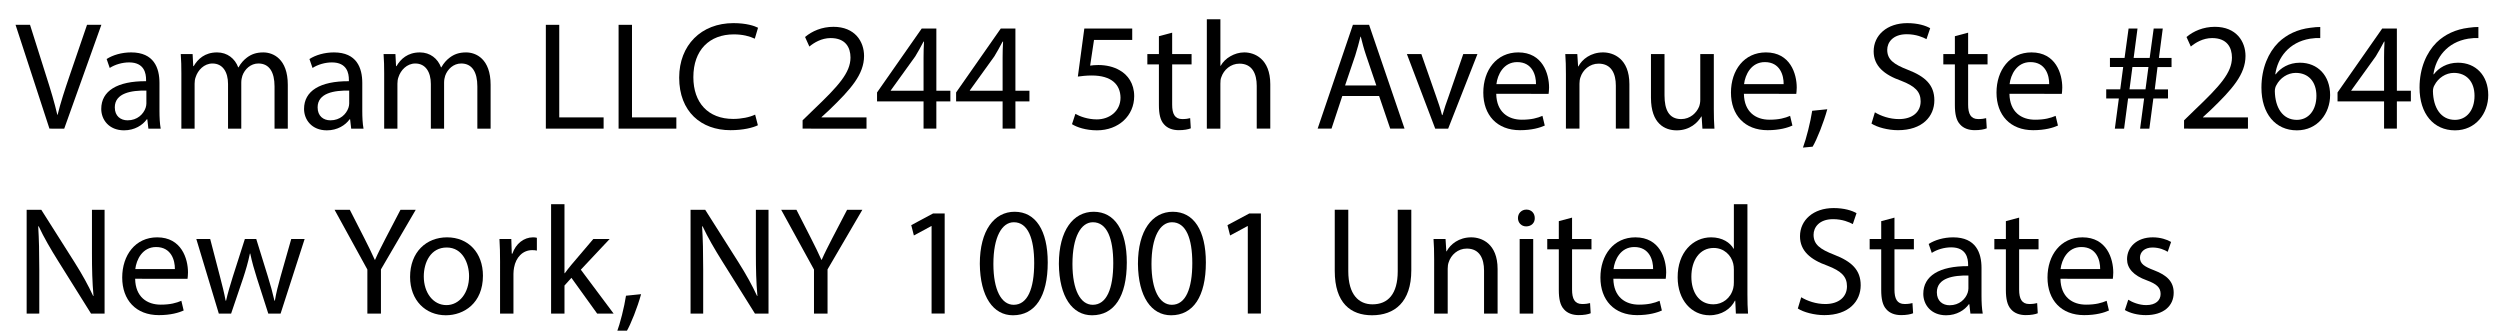 <?xml version="1.0" encoding="utf-8"?>
<!-- Generator: Adobe Illustrator 16.0.3, SVG Export Plug-In . SVG Version: 6.00 Build 0)  -->
<!DOCTYPE svg PUBLIC "-//W3C//DTD SVG 1.1//EN" "http://www.w3.org/Graphics/SVG/1.1/DTD/svg11.dtd">
<svg version="1.1" id="Warstwa_1" xmlns="http://www.w3.org/2000/svg" xmlns:xlink="http://www.w3.org/1999/xlink" x="0px" y="0px"
	 width="194.662px" height="25.747px" viewBox="0 0 194.662 25.747" enable-background="new 0 0 194.662 25.747"
	 xml:space="preserve">
<g>
	<path d="M3.85,10.017L1.211,1.933h1.127l1.259,3.982C3.946,7.006,4.246,7.99,4.462,8.937h0.024c0.228-0.935,0.563-1.955,0.923-3.01
		l1.367-3.994h1.116l-2.891,8.083H3.85z"/>
	<path d="M11.554,10.017L11.47,9.285h-0.036c-0.324,0.456-0.947,0.863-1.775,0.863c-1.175,0-1.775-0.828-1.775-1.667
		c0-1.403,1.247-2.171,3.49-2.159v-0.12c0-0.479-0.132-1.343-1.319-1.343c-0.54,0-1.103,0.168-1.511,0.432l-0.24-0.695
		C8.783,4.284,9.479,4.08,10.21,4.08c1.775,0,2.207,1.211,2.207,2.375v2.171c0,0.503,0.024,0.995,0.096,1.391H11.554z M11.398,7.054
		c-1.151-0.024-2.459,0.18-2.459,1.307c0,0.684,0.456,1.008,0.996,1.008c0.755,0,1.235-0.48,1.403-0.972
		c0.036-0.108,0.06-0.228,0.06-0.336V7.054z"/>
	<path d="M14.123,5.783c0-0.6-0.012-1.091-0.048-1.571h0.923l0.048,0.936h0.036c0.324-0.552,0.864-1.067,1.823-1.067
		c0.792,0,1.391,0.479,1.643,1.163h0.024c0.18-0.324,0.408-0.576,0.647-0.755c0.348-0.264,0.731-0.408,1.283-0.408
		c0.768,0,1.907,0.503,1.907,2.519v3.418h-1.032V6.73c0-1.115-0.408-1.787-1.259-1.787c-0.6,0-1.067,0.444-1.247,0.959
		c-0.048,0.144-0.084,0.336-0.084,0.528v3.586h-1.031V6.539c0-0.923-0.408-1.595-1.211-1.595c-0.66,0-1.14,0.528-1.308,1.056
		c-0.06,0.156-0.084,0.335-0.084,0.516v3.502h-1.031V5.783z"/>
	<path d="M27.345,10.017l-0.084-0.731h-0.036c-0.324,0.456-0.947,0.863-1.775,0.863c-1.175,0-1.775-0.828-1.775-1.667
		c0-1.403,1.247-2.171,3.49-2.159v-0.12c0-0.479-0.132-1.343-1.319-1.343c-0.54,0-1.104,0.168-1.511,0.432l-0.24-0.695
		c0.48-0.312,1.175-0.516,1.907-0.516c1.775,0,2.207,1.211,2.207,2.375v2.171c0,0.503,0.024,0.995,0.096,1.391H27.345z
		 M27.189,7.054c-1.151-0.024-2.458,0.18-2.458,1.307c0,0.684,0.456,1.008,0.996,1.008c0.755,0,1.235-0.48,1.403-0.972
		c0.036-0.108,0.06-0.228,0.06-0.336V7.054z"/>
	<path d="M29.915,5.783c0-0.6-0.012-1.091-0.048-1.571h0.923l0.048,0.936h0.036c0.324-0.552,0.864-1.067,1.823-1.067
		c0.792,0,1.391,0.479,1.643,1.163h0.024c0.18-0.324,0.408-0.576,0.647-0.755c0.348-0.264,0.731-0.408,1.283-0.408
		c0.768,0,1.907,0.503,1.907,2.519v3.418h-1.032V6.73c0-1.115-0.408-1.787-1.259-1.787c-0.6,0-1.067,0.444-1.247,0.959
		c-0.048,0.144-0.084,0.336-0.084,0.528v3.586h-1.031V6.539c0-0.923-0.408-1.595-1.211-1.595c-0.66,0-1.14,0.528-1.308,1.056
		c-0.06,0.156-0.084,0.335-0.084,0.516v3.502h-1.031V5.783z"/>
	<path d="M42.503,1.933h1.043v7.208H47v0.875h-4.498V1.933z"/>
	<path d="M48.167,1.933h1.043v7.208h3.454v0.875h-4.498V1.933z"/>
	<path d="M59.012,9.753c-0.383,0.192-1.151,0.384-2.134,0.384c-2.279,0-3.994-1.439-3.994-4.09c0-2.531,1.715-4.246,4.222-4.246
		c1.008,0,1.643,0.216,1.918,0.36l-0.252,0.852c-0.395-0.192-0.958-0.336-1.63-0.336c-1.895,0-3.154,1.211-3.154,3.334
		c0,1.979,1.14,3.25,3.106,3.25c0.636,0,1.284-0.132,1.704-0.336L59.012,9.753z"/>
	<path d="M62.494,10.017V9.369l0.828-0.804c1.99-1.895,2.891-2.902,2.902-4.078c0-0.792-0.385-1.523-1.547-1.523
		c-0.709,0-1.297,0.36-1.656,0.66L62.686,2.88c0.541-0.456,1.309-0.792,2.207-0.792c1.68,0,2.387,1.151,2.387,2.267
		c0,1.439-1.043,2.603-2.686,4.186l-0.625,0.576v0.024h3.502v0.875H62.494z"/>
	<path d="M71.912,10.017V7.894h-3.621V7.198l3.479-4.978h1.139v4.846H74v0.827h-1.092v2.123H71.912z M71.912,7.066V4.464
		c0-0.408,0.012-0.816,0.037-1.224h-0.037c-0.238,0.456-0.432,0.792-0.646,1.151l-1.908,2.65v0.024H71.912z"/>
	<path d="M78.068,10.017V7.894h-3.621V7.198l3.479-4.978h1.139v4.846h1.092v0.827h-1.092v2.123H78.068z M78.068,7.066V4.464
		c0-0.408,0.012-0.816,0.037-1.224h-0.037c-0.238,0.456-0.432,0.792-0.646,1.151l-1.908,2.65v0.024H78.068z"/>
	<path d="M88.16,3.108h-2.975l-0.301,2.003c0.18-0.024,0.348-0.048,0.637-0.048c0.6,0,1.199,0.132,1.678,0.419
		c0.613,0.348,1.115,1.02,1.115,2.003c0,1.523-1.211,2.663-2.902,2.663c-0.852,0-1.57-0.24-1.941-0.479l0.264-0.804
		c0.324,0.192,0.959,0.432,1.666,0.432c0.996,0,1.848-0.647,1.848-1.691c-0.012-1.007-0.684-1.727-2.242-1.727
		c-0.445,0-0.793,0.048-1.08,0.084l0.504-3.742h3.73V3.108z"/>
	<path d="M91.27,2.545v1.667h1.512v0.803H91.27v3.13c0,0.72,0.203,1.127,0.791,1.127c0.275,0,0.48-0.036,0.611-0.072l0.049,0.792
		c-0.203,0.084-0.527,0.144-0.936,0.144c-0.492,0-0.887-0.156-1.139-0.444c-0.301-0.312-0.408-0.828-0.408-1.511V5.015h-0.9V4.212
		h0.9V2.82L91.27,2.545z"/>
	<path d="M93.971,1.501h1.055v3.622h0.023c0.168-0.3,0.432-0.563,0.756-0.743c0.313-0.18,0.684-0.3,1.08-0.3
		c0.779,0,2.025,0.479,2.025,2.482v3.454h-1.055V6.683c0-0.936-0.348-1.727-1.344-1.727c-0.684,0-1.223,0.479-1.414,1.055
		c-0.061,0.144-0.072,0.3-0.072,0.504v3.502h-1.055V1.501z"/>
	<path d="M104.518,7.474l-0.84,2.542h-1.08l2.746-8.083h1.26l2.76,8.083h-1.115l-0.865-2.542H104.518z M107.168,6.658l-0.791-2.327
		c-0.182-0.527-0.301-1.007-0.42-1.475h-0.025c-0.119,0.48-0.252,0.972-0.406,1.463l-0.793,2.338H107.168z"/>
	<path d="M110.674,4.212l1.139,3.262c0.191,0.528,0.348,1.007,0.469,1.487h0.035c0.133-0.479,0.301-0.959,0.492-1.487l1.127-3.262
		h1.104l-2.279,5.805h-1.008l-2.205-5.805H110.674z"/>
	<path d="M116.504,7.306c0.025,1.427,0.936,2.015,1.992,2.015c0.756,0,1.211-0.132,1.607-0.3l0.18,0.756
		c-0.373,0.168-1.008,0.36-1.932,0.36c-1.787,0-2.854-1.176-2.854-2.927s1.031-3.13,2.723-3.13c1.895,0,2.398,1.667,2.398,2.734
		c0,0.216-0.025,0.384-0.037,0.492H116.504z M119.6,6.55c0.012-0.671-0.277-1.715-1.463-1.715c-1.068,0-1.535,0.983-1.619,1.715
		H119.6z"/>
	<path d="M121.93,5.783c0-0.6-0.012-1.091-0.049-1.571h0.936l0.061,0.959h0.023c0.289-0.552,0.961-1.091,1.92-1.091
		c0.803,0,2.051,0.479,2.051,2.47v3.466h-1.055V6.67c0-0.936-0.348-1.715-1.344-1.715c-0.695,0-1.236,0.492-1.416,1.079
		c-0.047,0.132-0.072,0.312-0.072,0.492v3.49h-1.055V5.783z"/>
	<path d="M133.445,8.434c0,0.6,0.014,1.127,0.049,1.583h-0.936l-0.061-0.947h-0.023c-0.275,0.468-0.887,1.079-1.918,1.079
		c-0.912,0-2.004-0.503-2.004-2.542V4.212h1.055v3.214c0,1.104,0.336,1.847,1.297,1.847c0.707,0,1.199-0.492,1.391-0.959
		c0.061-0.156,0.096-0.348,0.096-0.54V4.212h1.055V8.434z"/>
	<path d="M135.789,7.306c0.023,1.427,0.936,2.015,1.99,2.015c0.756,0,1.211-0.132,1.607-0.3l0.18,0.756
		c-0.371,0.168-1.008,0.36-1.93,0.36c-1.787,0-2.855-1.176-2.855-2.927s1.031-3.13,2.723-3.13c1.895,0,2.398,1.667,2.398,2.734
		c0,0.216-0.023,0.384-0.035,0.492H135.789z M138.883,6.55c0.012-0.671-0.275-1.715-1.463-1.715c-1.066,0-1.535,0.983-1.619,1.715
		H138.883z"/>
	<path d="M140.387,11.492c0.264-0.708,0.586-1.991,0.719-2.866l1.176-0.12c-0.277,1.02-0.805,2.351-1.141,2.915L140.387,11.492z"/>
	<path d="M145.988,8.745c0.469,0.288,1.152,0.528,1.871,0.528c1.068,0,1.691-0.563,1.691-1.379c0-0.755-0.432-1.187-1.523-1.607
		c-1.318-0.468-2.135-1.151-2.135-2.291c0-1.259,1.043-2.195,2.615-2.195c0.826,0,1.428,0.192,1.787,0.396l-0.289,0.852
		c-0.264-0.144-0.803-0.384-1.535-0.384c-1.104,0-1.521,0.66-1.521,1.211c0,0.755,0.49,1.127,1.605,1.559
		c1.367,0.528,2.064,1.188,2.064,2.375c0,1.248-0.924,2.327-2.832,2.327c-0.779,0-1.631-0.228-2.063-0.516L145.988,8.745z"/>
	<path d="M153.248,2.545v1.667h1.512v0.803h-1.512v3.13c0,0.72,0.203,1.127,0.791,1.127c0.275,0,0.48-0.036,0.611-0.072l0.049,0.792
		c-0.203,0.084-0.527,0.144-0.936,0.144c-0.492,0-0.887-0.156-1.139-0.444c-0.301-0.312-0.408-0.828-0.408-1.511V5.015h-0.9V4.212
		h0.9V2.82L153.248,2.545z"/>
	<path d="M156.465,7.306c0.023,1.427,0.936,2.015,1.99,2.015c0.756,0,1.211-0.132,1.607-0.3l0.18,0.756
		c-0.371,0.168-1.008,0.36-1.93,0.36c-1.787,0-2.855-1.176-2.855-2.927s1.031-3.13,2.723-3.13c1.895,0,2.398,1.667,2.398,2.734
		c0,0.216-0.023,0.384-0.035,0.492H156.465z M159.559,6.55c0.012-0.671-0.275-1.715-1.463-1.715c-1.066,0-1.535,0.983-1.619,1.715
		H159.559z"/>
	<path d="M164.672,10.017l0.313-2.351H164V6.958h1.092l0.229-1.739h-1.031V4.512h1.139l0.313-2.291h0.695l-0.301,2.291h1.248
		l0.313-2.291h0.707l-0.299,2.291h0.982v0.708h-1.092l-0.215,1.739h1.031v0.708h-1.141l-0.311,2.351h-0.721l0.313-2.351h-1.248
		l-0.311,2.351H164.672z M167.059,6.958l0.229-1.739h-1.248l-0.227,1.739H167.059z"/>
	<path d="M170.061,10.017V9.369l0.828-0.804c1.99-1.895,2.891-2.902,2.902-4.078c0-0.792-0.385-1.523-1.547-1.523
		c-0.709,0-1.297,0.36-1.656,0.66l-0.336-0.744c0.541-0.456,1.309-0.792,2.207-0.792c1.68,0,2.387,1.151,2.387,2.267
		c0,1.439-1.043,2.603-2.686,4.186l-0.625,0.576v0.024h3.502v0.875H170.061z"/>
	<path d="M180.666,2.964c-0.215-0.012-0.492,0-0.791,0.048c-1.654,0.275-2.531,1.487-2.711,2.77h0.037
		c0.371-0.492,1.02-0.899,1.883-0.899c1.379,0,2.35,0.996,2.35,2.519c0,1.427-0.971,2.747-2.59,2.747
		c-1.668,0-2.758-1.295-2.758-3.322c0-1.535,0.551-2.746,1.318-3.514c0.648-0.636,1.512-1.032,2.494-1.151
		c0.313-0.048,0.576-0.06,0.768-0.06V2.964z M180.367,7.462c0-1.115-0.637-1.787-1.607-1.787c-0.637,0-1.223,0.396-1.512,0.959
		c-0.072,0.12-0.119,0.276-0.119,0.468c0.023,1.284,0.611,2.231,1.715,2.231C179.756,9.333,180.367,8.577,180.367,7.462z"/>
	<path d="M185.635,10.017V7.894h-3.623V7.198l3.479-4.978h1.141v4.846h1.09v0.827h-1.09v2.123H185.635z M185.635,7.066V4.464
		c0-0.408,0.012-0.816,0.035-1.224h-0.035c-0.24,0.456-0.432,0.792-0.648,1.151l-1.906,2.65v0.024H185.635z"/>
	<path d="M192.979,2.964c-0.217-0.012-0.492,0-0.793,0.048c-1.654,0.275-2.529,1.487-2.709,2.77h0.035
		c0.371-0.492,1.02-0.899,1.883-0.899c1.379,0,2.352,0.996,2.352,2.519c0,1.427-0.973,2.747-2.592,2.747
		c-1.666,0-2.758-1.295-2.758-3.322c0-1.535,0.553-2.746,1.32-3.514c0.646-0.636,1.51-1.032,2.494-1.151
		c0.311-0.048,0.576-0.06,0.768-0.06V2.964z M192.678,7.462c0-1.115-0.635-1.787-1.607-1.787c-0.635,0-1.223,0.396-1.51,0.959
		c-0.072,0.12-0.121,0.276-0.121,0.468c0.025,1.284,0.611,2.231,1.715,2.231C192.066,9.333,192.678,8.577,192.678,7.462z"/>
	<path d="M2.075,24.417v-8.083h1.139l2.591,4.09c0.6,0.947,1.067,1.799,1.451,2.626l0.024-0.012c-0.096-1.079-0.12-2.063-0.12-3.322
		v-3.382h0.983v8.083H7.088l-2.566-4.102c-0.564-0.9-1.104-1.823-1.511-2.699l-0.036,0.012c0.06,1.019,0.084,1.991,0.084,3.334
		v3.454H2.075z"/>
	<path d="M10.523,21.706c0.024,1.427,0.936,2.015,1.991,2.015c0.755,0,1.211-0.132,1.607-0.3l0.18,0.756
		c-0.372,0.168-1.007,0.36-1.931,0.36c-1.787,0-2.854-1.175-2.854-2.927c0-1.751,1.032-3.13,2.723-3.13
		c1.895,0,2.399,1.667,2.399,2.734c0,0.216-0.024,0.384-0.036,0.492H10.523z M13.617,20.95c0.012-0.671-0.276-1.715-1.463-1.715
		c-1.067,0-1.535,0.983-1.619,1.715H13.617z"/>
	<path d="M16.367,18.612l0.768,2.95c0.168,0.648,0.324,1.248,0.432,1.847h0.036c0.132-0.588,0.324-1.211,0.516-1.835l0.947-2.962
		h0.888l0.899,2.902c0.216,0.696,0.384,1.307,0.516,1.895h0.036c0.096-0.588,0.252-1.199,0.444-1.883l0.828-2.914h1.043
		l-1.871,5.805h-0.959L20,21.646c-0.204-0.647-0.372-1.223-0.516-1.907h-0.024c-0.144,0.695-0.324,1.295-0.528,1.919l-0.936,2.758
		h-0.959l-1.751-5.805H16.367z"/>
	<path d="M28.605,24.417v-3.43l-2.555-4.653h1.188l1.139,2.23c0.312,0.612,0.552,1.104,0.804,1.667h0.024
		c0.228-0.528,0.504-1.056,0.816-1.667l1.163-2.23h1.188l-2.71,4.642v3.442H28.605z"/>
	<path d="M37.604,21.466c0,2.146-1.487,3.082-2.89,3.082c-1.571,0-2.783-1.151-2.783-2.986c0-1.943,1.271-3.082,2.878-3.082
		C36.477,18.48,37.604,19.691,37.604,21.466z M32.998,21.526c0,1.271,0.732,2.231,1.763,2.231c1.007,0,1.763-0.947,1.763-2.255
		c0-0.983-0.492-2.23-1.739-2.23C33.538,19.271,32.998,20.423,32.998,21.526z"/>
	<path d="M38.938,20.423c0-0.684-0.012-1.271-0.048-1.811h0.923l0.036,1.139h0.048c0.264-0.779,0.899-1.271,1.607-1.271
		c0.12,0,0.204,0.012,0.3,0.036v0.996c-0.108-0.024-0.216-0.036-0.36-0.036c-0.744,0-1.271,0.564-1.416,1.355
		c-0.024,0.144-0.048,0.312-0.048,0.492v3.094h-1.043V20.423z"/>
	<path d="M43.954,21.274h0.024c0.144-0.204,0.348-0.456,0.516-0.66l1.703-2.003h1.271l-2.243,2.387l2.554,3.418h-1.283l-2.003-2.783
		l-0.54,0.6v2.183h-1.043v-8.515h1.043V21.274z"/>
	<path d="M48.023,25.892c0.264-0.708,0.588-1.991,0.72-2.866l1.175-0.12c-0.276,1.02-0.804,2.351-1.14,2.915L48.023,25.892z"/>
	<path d="M53.77,24.417v-8.083h1.14l2.591,4.09c0.599,0.947,1.068,1.799,1.451,2.626l0.023-0.012
		c-0.096-1.079-0.119-2.063-0.119-3.322v-3.382h0.984v8.083h-1.057l-2.566-4.102c-0.563-0.9-1.104-1.823-1.512-2.699l-0.036,0.012
		c0.061,1.019,0.084,1.991,0.084,3.334v3.454H53.77z"/>
	<path d="M63.381,24.417v-3.43l-2.555-4.653h1.188l1.139,2.23c0.313,0.612,0.553,1.104,0.805,1.667h0.023
		c0.229-0.528,0.504-1.056,0.816-1.667l1.162-2.23h1.188l-2.711,4.642v3.442H63.381z"/>
	<path d="M72.537,17.604h-0.023l-1.355,0.731l-0.205-0.804l1.703-0.912h0.9v7.796h-1.02V17.604z"/>
	<path d="M81.582,20.435c0,2.651-0.982,4.114-2.709,4.114c-1.523,0-2.555-1.427-2.58-4.006c0-2.614,1.129-4.054,2.711-4.054
		C80.646,16.489,81.582,17.952,81.582,20.435z M77.35,20.555c0,2.027,0.623,3.178,1.582,3.178c1.08,0,1.596-1.259,1.596-3.25
		c0-1.919-0.492-3.178-1.584-3.178C78.021,17.304,77.35,18.432,77.35,20.555z"/>
	<path d="M87.738,20.435c0,2.651-0.982,4.114-2.709,4.114c-1.523,0-2.555-1.427-2.58-4.006c0-2.614,1.129-4.054,2.711-4.054
		C86.803,16.489,87.738,17.952,87.738,20.435z M83.506,20.555c0,2.027,0.623,3.178,1.582,3.178c1.08,0,1.596-1.259,1.596-3.25
		c0-1.919-0.492-3.178-1.584-3.178C84.178,17.304,83.506,18.432,83.506,20.555z"/>
	<path d="M93.895,20.435c0,2.651-0.984,4.114-2.711,4.114c-1.523,0-2.555-1.427-2.578-4.006c0-2.614,1.127-4.054,2.711-4.054
		C92.959,16.489,93.895,17.952,93.895,20.435z M89.66,20.555c0,2.027,0.625,3.178,1.584,3.178c1.078,0,1.594-1.259,1.594-3.25
		c0-1.919-0.49-3.178-1.582-3.178C90.332,17.304,89.66,18.432,89.66,20.555z"/>
	<path d="M97.16,17.604h-0.023l-1.355,0.731l-0.205-0.804l1.703-0.912h0.9v7.796h-1.02V17.604z"/>
	<path d="M104.984,16.333v4.785c0,1.811,0.805,2.579,1.883,2.579c1.199,0,1.967-0.792,1.967-2.579v-4.785h1.057v4.713
		c0,2.482-1.309,3.502-3.059,3.502c-1.656,0-2.902-0.947-2.902-3.454v-4.761H104.984z"/>
	<path d="M111.67,20.183c0-0.6-0.014-1.091-0.049-1.571h0.936l0.061,0.959h0.023c0.287-0.552,0.959-1.091,1.918-1.091
		c0.805,0,2.051,0.479,2.051,2.47v3.466h-1.055V21.07c0-0.936-0.348-1.715-1.344-1.715c-0.695,0-1.234,0.492-1.414,1.079
		c-0.049,0.132-0.072,0.312-0.072,0.492v3.49h-1.055V20.183z"/>
	<path d="M119.504,16.98c0.012,0.36-0.252,0.648-0.672,0.648c-0.371,0-0.637-0.288-0.637-0.648c0-0.372,0.277-0.66,0.66-0.66
		C119.252,16.321,119.504,16.609,119.504,16.98z M118.328,24.417v-5.805h1.055v5.805H118.328z"/>
	<path d="M122.408,16.945v1.667h1.512v0.803h-1.512v3.13c0,0.72,0.203,1.127,0.791,1.127c0.275,0,0.48-0.036,0.611-0.072
		l0.049,0.792c-0.203,0.084-0.527,0.144-0.936,0.144c-0.492,0-0.887-0.156-1.139-0.444c-0.301-0.312-0.408-0.828-0.408-1.511v-3.167
		h-0.9v-0.803h0.9v-1.391L122.408,16.945z"/>
	<path d="M125.623,21.706c0.025,1.427,0.936,2.015,1.992,2.015c0.756,0,1.211-0.132,1.607-0.3l0.18,0.756
		c-0.373,0.168-1.008,0.36-1.932,0.36c-1.787,0-2.854-1.175-2.854-2.927c0-1.751,1.031-3.13,2.723-3.13
		c1.895,0,2.398,1.667,2.398,2.734c0,0.216-0.025,0.384-0.037,0.492H125.623z M128.719,20.95c0.012-0.671-0.277-1.715-1.463-1.715
		c-1.068,0-1.535,0.983-1.619,1.715H128.719z"/>
	<path d="M136.063,15.901v7.016c0,0.516,0.012,1.103,0.047,1.499h-0.947l-0.047-1.007h-0.025c-0.322,0.647-1.031,1.139-1.979,1.139
		c-1.402,0-2.482-1.187-2.482-2.95c-0.012-1.931,1.188-3.118,2.604-3.118c0.887,0,1.486,0.419,1.75,0.887h0.023v-3.466H136.063z
		 M135.006,20.975c0-0.132-0.012-0.312-0.047-0.444c-0.156-0.672-0.732-1.224-1.523-1.224c-1.092,0-1.738,0.959-1.738,2.243
		c0,1.175,0.574,2.146,1.715,2.146c0.707,0,1.355-0.468,1.547-1.259c0.035-0.144,0.047-0.288,0.047-0.456V20.975z"/>
	<path d="M140.252,23.145c0.469,0.288,1.152,0.528,1.871,0.528c1.068,0,1.691-0.563,1.691-1.379c0-0.755-0.432-1.187-1.523-1.607
		c-1.318-0.468-2.135-1.151-2.135-2.291c0-1.259,1.043-2.195,2.615-2.195c0.826,0,1.428,0.192,1.787,0.396l-0.289,0.852
		c-0.264-0.144-0.803-0.384-1.535-0.384c-1.104,0-1.521,0.66-1.521,1.211c0,0.755,0.49,1.127,1.605,1.559
		c1.367,0.528,2.064,1.188,2.064,2.375c0,1.247-0.924,2.327-2.832,2.327c-0.779,0-1.631-0.228-2.063-0.516L140.252,23.145z"/>
	<path d="M147.512,16.945v1.667h1.512v0.803h-1.512v3.13c0,0.72,0.203,1.127,0.791,1.127c0.275,0,0.48-0.036,0.611-0.072
		l0.049,0.792c-0.203,0.084-0.527,0.144-0.936,0.144c-0.492,0-0.887-0.156-1.139-0.444c-0.301-0.312-0.408-0.828-0.408-1.511v-3.167
		h-0.9v-0.803h0.9v-1.391L147.512,16.945z"/>
	<path d="M153.426,24.417l-0.084-0.731h-0.035c-0.324,0.456-0.947,0.863-1.775,0.863c-1.176,0-1.775-0.828-1.775-1.667
		c0-1.403,1.248-2.171,3.49-2.159v-0.12c0-0.479-0.131-1.343-1.318-1.343c-0.541,0-1.104,0.168-1.512,0.432l-0.24-0.695
		c0.48-0.312,1.176-0.516,1.906-0.516c1.775,0,2.207,1.211,2.207,2.375v2.171c0,0.503,0.025,0.995,0.096,1.391H153.426z
		 M153.27,21.454c-1.15-0.024-2.457,0.18-2.457,1.307c0,0.684,0.455,1.008,0.994,1.008c0.756,0,1.236-0.48,1.404-0.972
		c0.035-0.108,0.059-0.228,0.059-0.336V21.454z"/>
	<path d="M157.219,16.945v1.667h1.512v0.803h-1.512v3.13c0,0.72,0.205,1.127,0.793,1.127c0.275,0,0.479-0.036,0.611-0.072
		l0.047,0.792c-0.203,0.084-0.527,0.144-0.936,0.144c-0.49,0-0.887-0.156-1.139-0.444c-0.299-0.312-0.408-0.828-0.408-1.511v-3.167
		h-0.898v-0.803h0.898v-1.391L157.219,16.945z"/>
	<path d="M160.436,21.706c0.023,1.427,0.936,2.015,1.99,2.015c0.756,0,1.211-0.132,1.607-0.3l0.18,0.756
		c-0.371,0.168-1.008,0.36-1.93,0.36c-1.787,0-2.855-1.175-2.855-2.927c0-1.751,1.031-3.13,2.723-3.13
		c1.895,0,2.398,1.667,2.398,2.734c0,0.216-0.023,0.384-0.035,0.492H160.436z M163.529,20.95c0.012-0.671-0.275-1.715-1.463-1.715
		c-1.066,0-1.535,0.983-1.619,1.715H163.529z"/>
	<path d="M165.717,23.337c0.311,0.204,0.863,0.42,1.391,0.42c0.768,0,1.127-0.384,1.127-0.863c0-0.504-0.299-0.78-1.078-1.067
		c-1.045-0.372-1.535-0.948-1.535-1.644c0-0.935,0.756-1.703,2.002-1.703c0.588,0,1.104,0.167,1.428,0.359l-0.264,0.768
		c-0.229-0.144-0.648-0.335-1.188-0.335c-0.623,0-0.971,0.36-0.971,0.792c0,0.479,0.348,0.695,1.102,0.983
		c1.008,0.384,1.523,0.888,1.523,1.751c0,1.02-0.791,1.739-2.17,1.739c-0.637,0-1.223-0.156-1.631-0.396L165.717,23.337z"/>
</g>
<g>
</g>
<g>
</g>
<g>
</g>
<g>
</g>
<g>
</g>
<g>
</g>
</svg>
